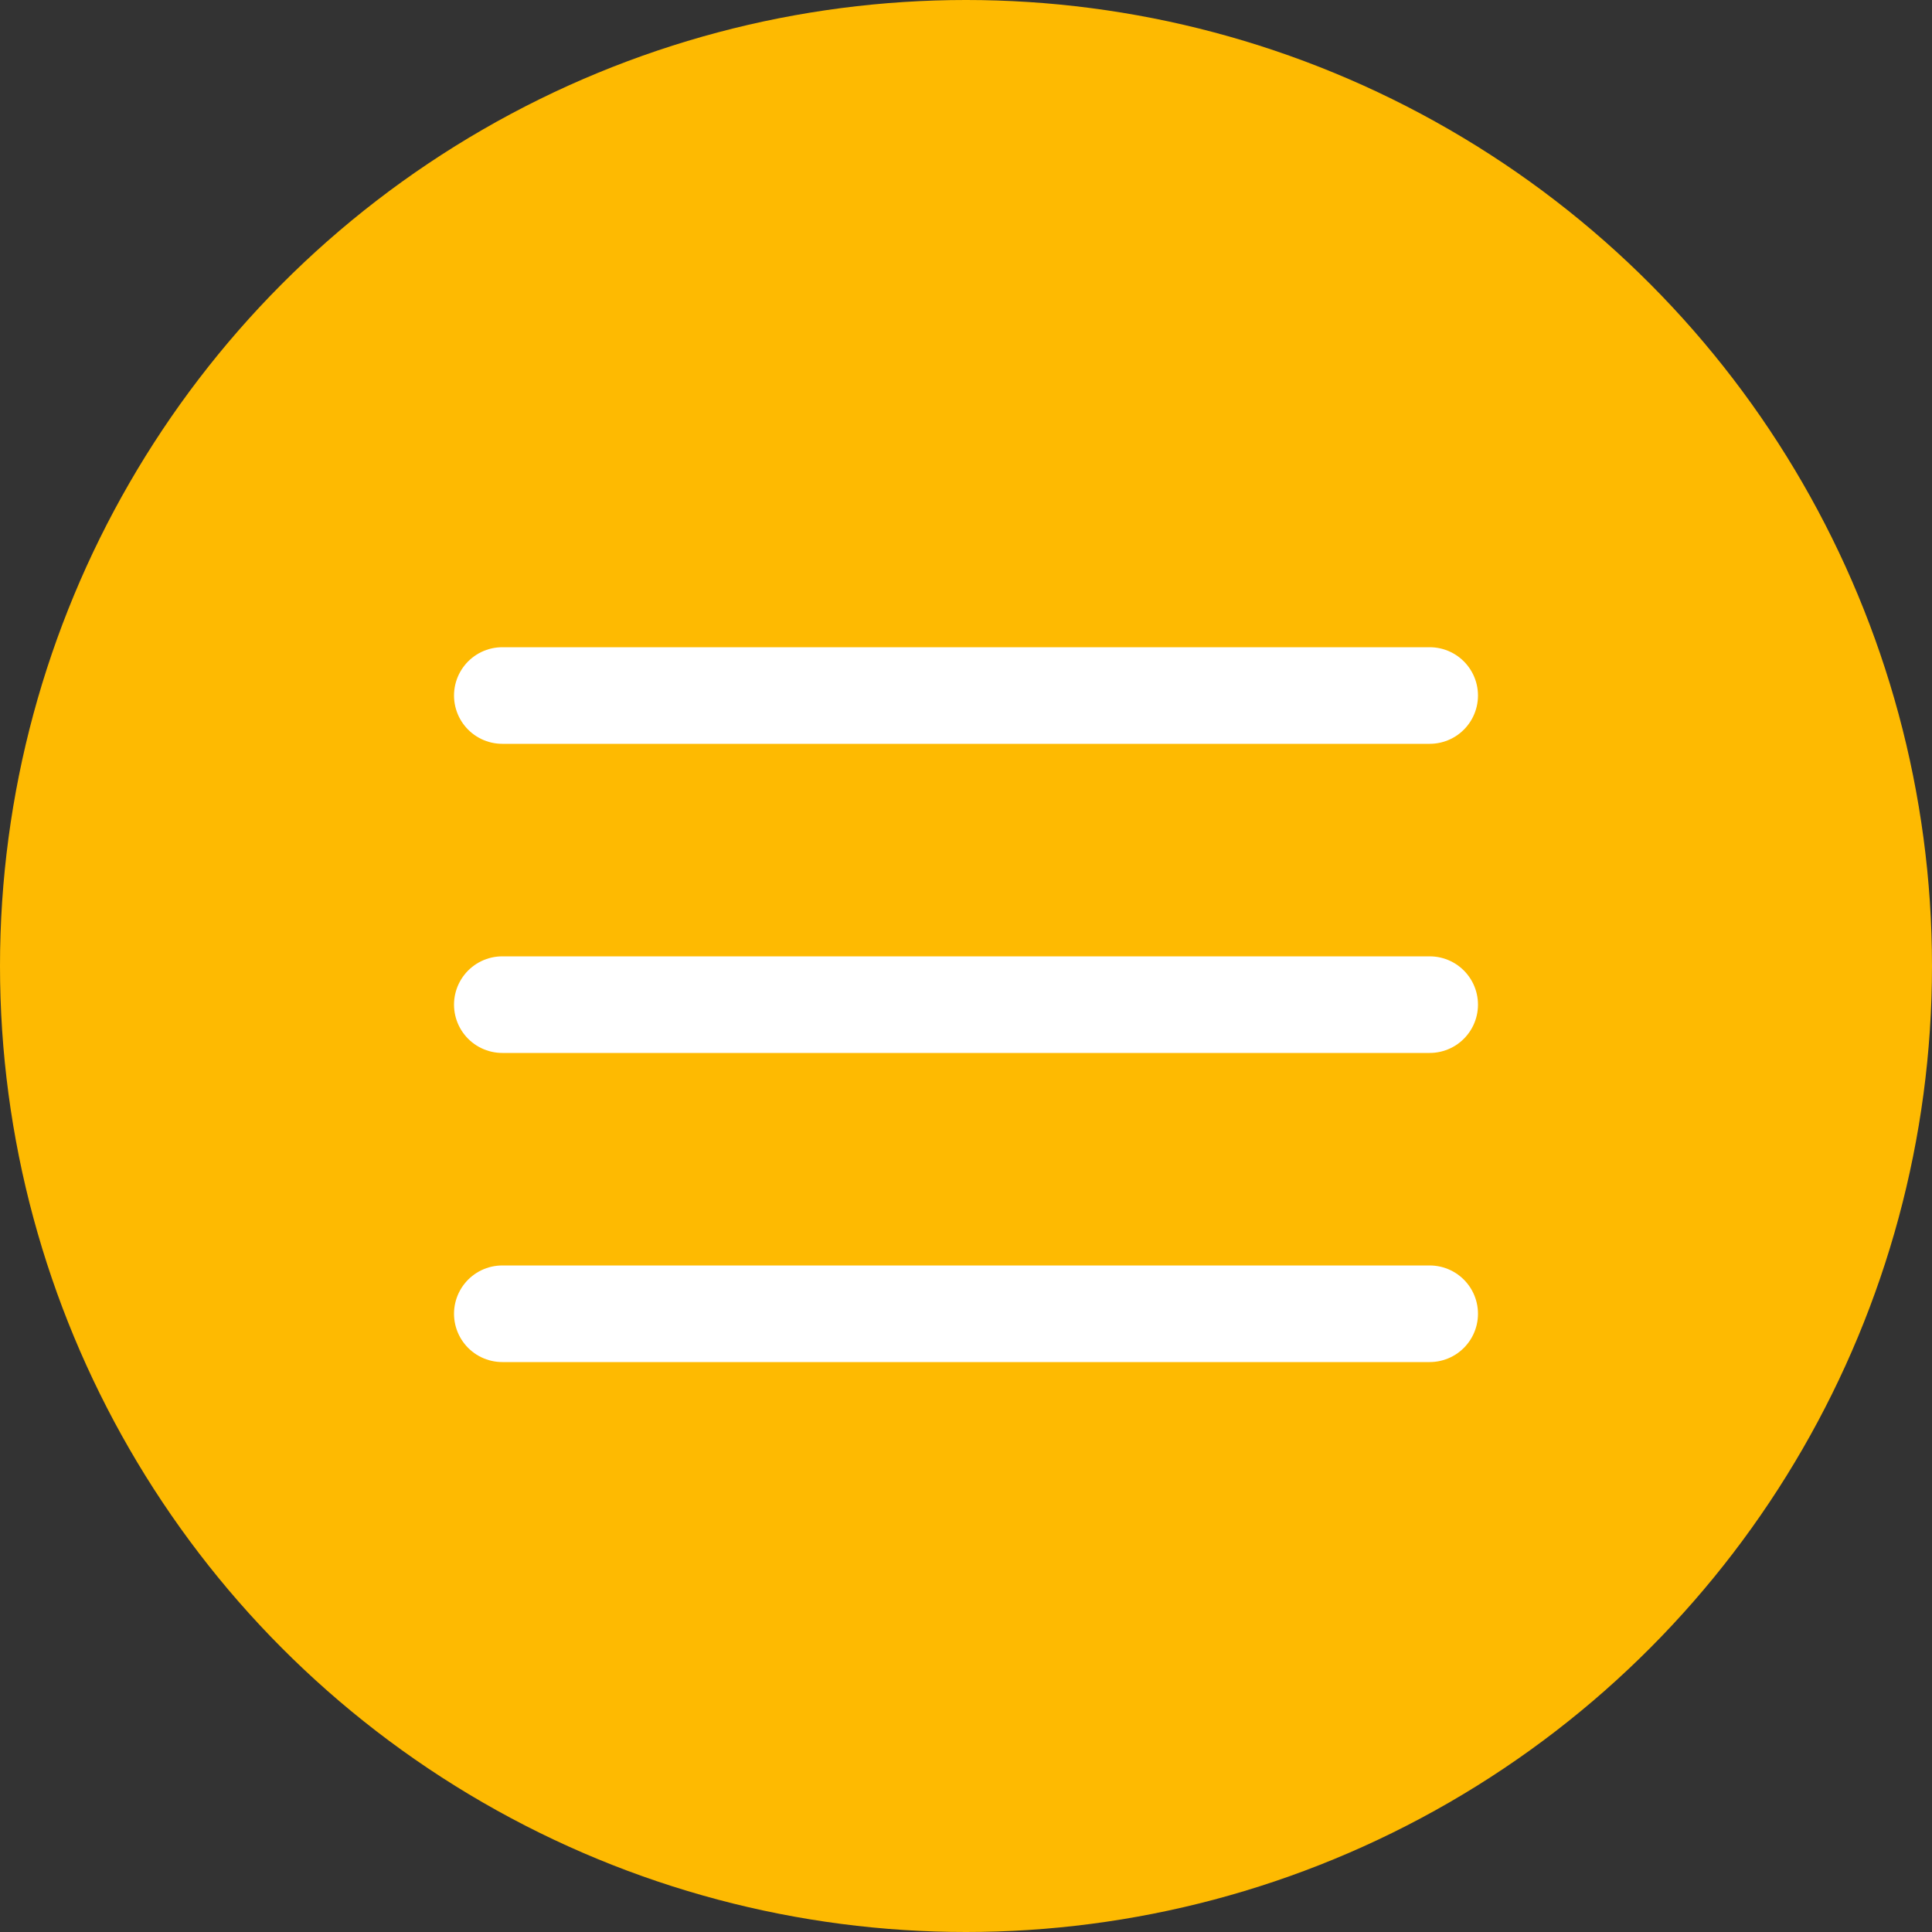<svg xmlns="http://www.w3.org/2000/svg" width="50" height="50" viewBox="0 0 50 50" fill="none"><rect x="0" y="0" width="50" height="50" fill="#333333" stroke="none"/><circle cx="25" cy="25" r="25" fill="#FEBA01"></circle><path d="M37 18H13" stroke="white" stroke-width="2.5" stroke-linecap="round"></path><path d="M37 26H13" stroke="white" stroke-width="2.5" stroke-linecap="round"></path><path d="M37 34H13" stroke="white" stroke-width="2.5" stroke-linecap="round"></path></svg>